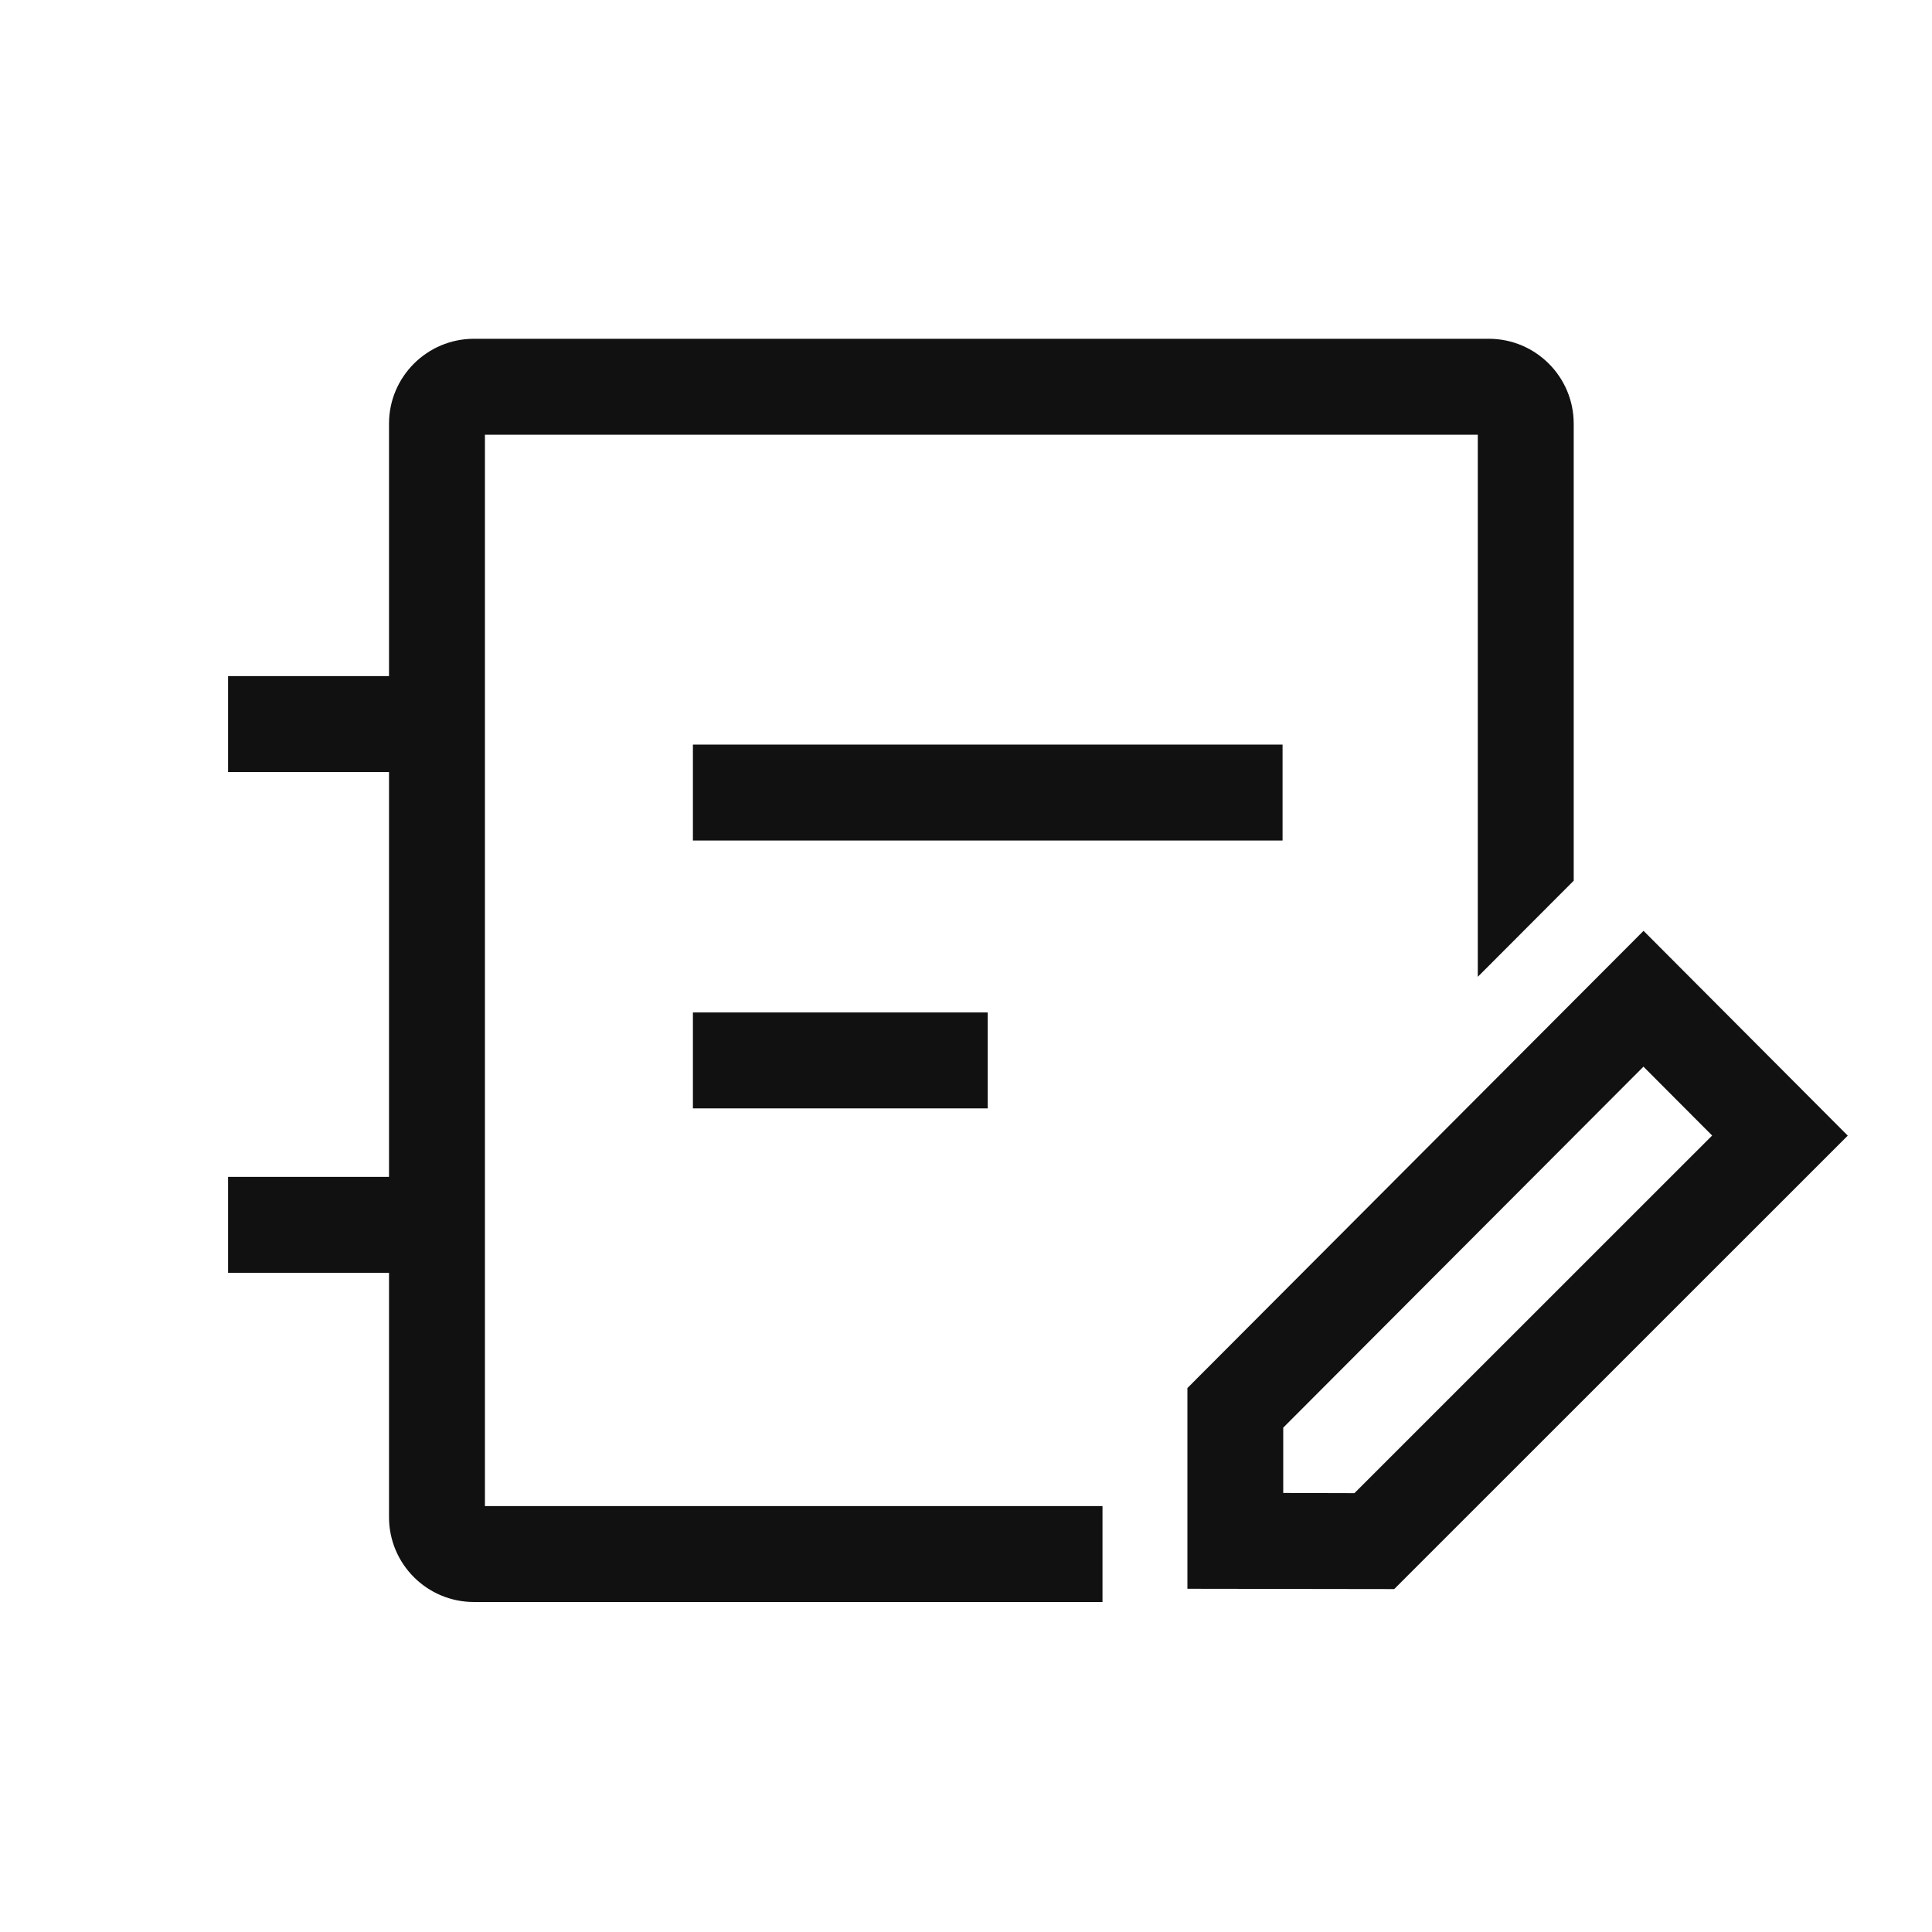<svg width="20" height="20" viewBox="0 0 20 20" fill="none" xmlns="http://www.w3.org/2000/svg">
<path d="M15.412 3.507C15.897 3.507 16.291 3.901 16.291 4.386V9.117L15.298 10.112V4.5H5.02V15.591H11.413V16.584H4.907C4.421 16.584 4.027 16.191 4.027 15.705V13.176H2.361V12.183H4.027V7.992H2.361V6.999H4.027V4.386C4.027 3.9 4.422 3.507 4.907 3.507H15.412Z" fill="#111111"/>
<path d="M19.128 11.756L14.433 16.45L12.292 16.447V14.369L17.014 9.636L19.128 11.756ZM13.284 14.779V15.455L14.021 15.457L17.724 11.755L17.013 11.042L13.284 14.779Z" fill="#111111"/>
<path d="M13.277 7.708V8.701H7.173V7.708H13.277Z" fill="#111111"/>
<path d="M10.225 10.481V11.474H7.173V10.481H10.225Z" fill="#111111"/>
</svg>
